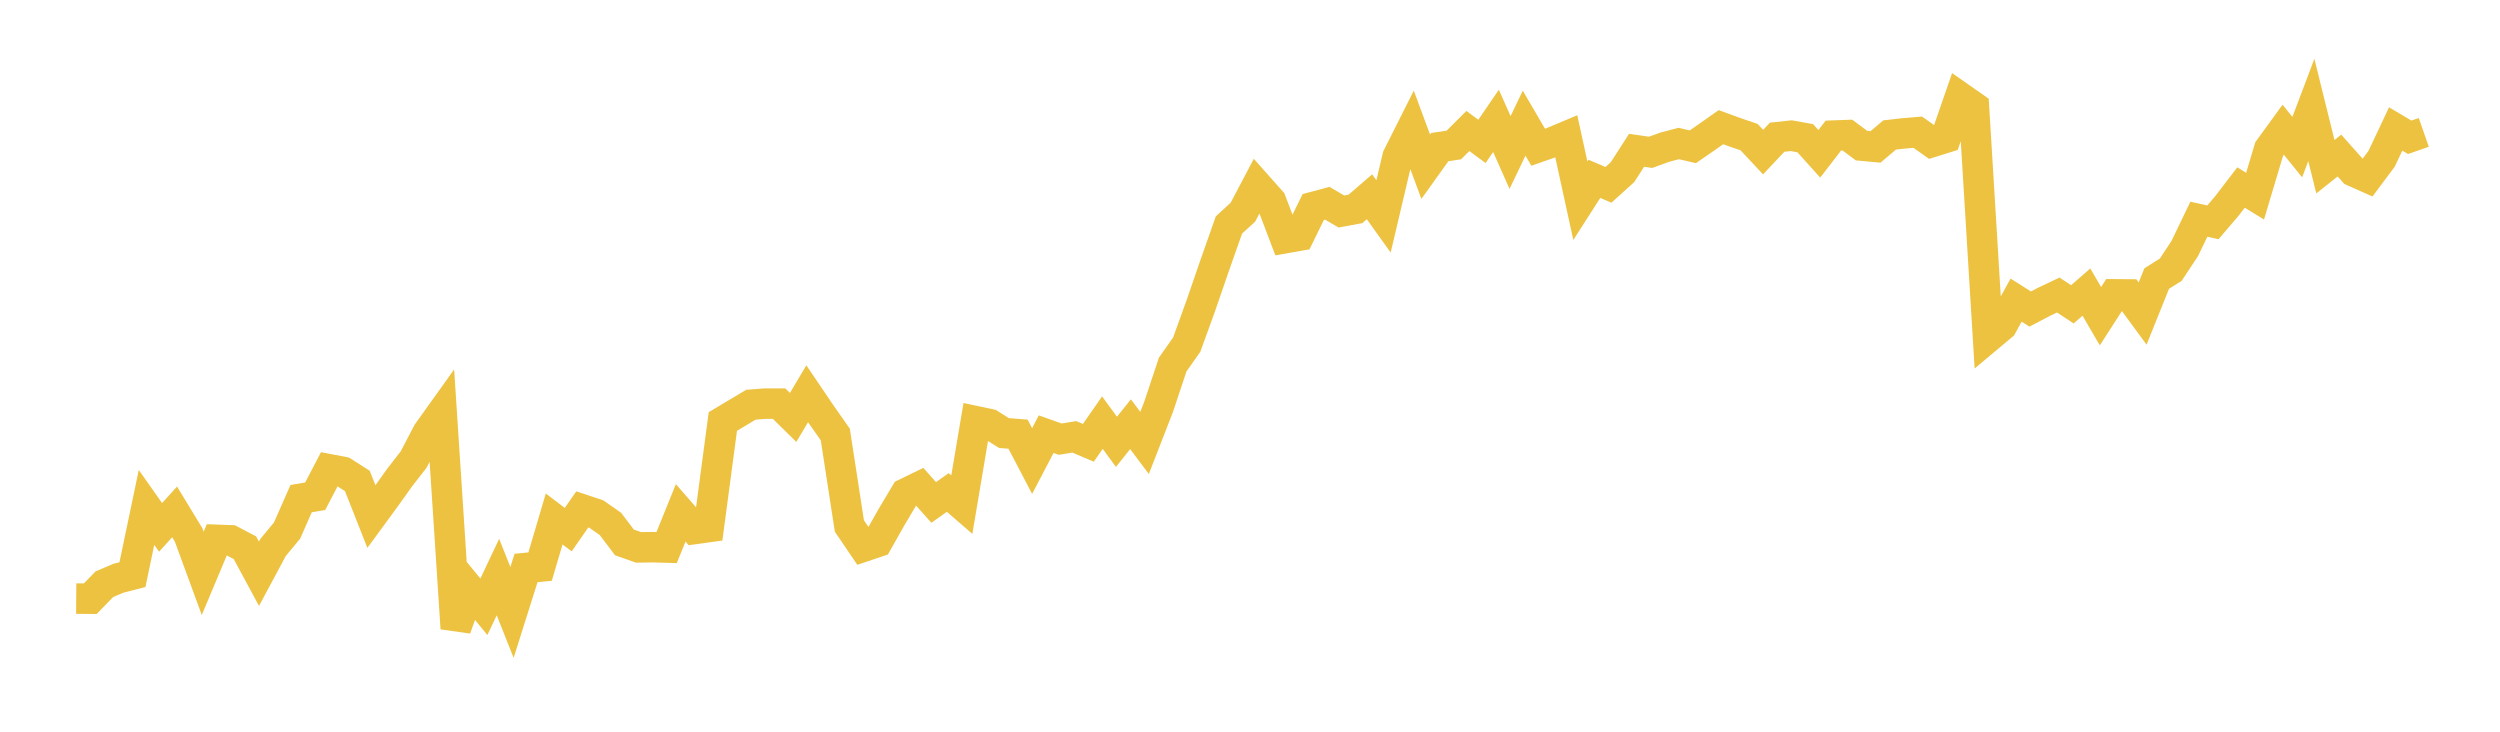 <svg width="164" height="48" xmlns="http://www.w3.org/2000/svg" xmlns:xlink="http://www.w3.org/1999/xlink"><path fill="none" stroke="rgb(237,194,64)" stroke-width="2" d="M5,39.268L5.922,39.275L6.844,38.325L7.766,37.933L8.689,37.697L9.611,33.286L10.533,34.595L11.455,33.58L12.377,35.099L13.299,37.612L14.222,35.413L15.144,35.446L16.066,35.93L16.988,37.638L17.91,35.917L18.832,34.804L19.754,32.71L20.677,32.553L21.599,30.785L22.521,30.962L23.443,31.551L24.365,33.888L25.287,32.631L26.21,31.335L27.132,30.151L28.054,28.383L28.976,27.094L29.898,41.222L30.82,38.682L31.743,39.804L32.665,37.855L33.587,40.176L34.509,37.258L35.431,37.168L36.353,34.045L37.275,34.744L38.198,33.417L39.12,33.724L40.042,34.366L40.964,35.584L41.886,35.908L42.808,35.895L43.731,35.921L44.653,33.644L45.575,34.702L46.497,34.574L47.419,27.65L48.341,27.1L49.263,26.549L50.186,26.478L51.108,26.478L52.03,27.384L52.952,25.83L53.874,27.19L54.796,28.505L55.719,34.502L56.641,35.862L57.563,35.551L58.485,33.919L59.407,32.371L60.329,31.924L61.251,32.961L62.174,32.306L63.096,33.103L64.018,27.632L64.94,27.828L65.862,28.409L66.784,28.481L67.707,30.244L68.629,28.481L69.551,28.808L70.473,28.657L71.395,29.049L72.317,27.724L73.24,28.984L74.162,27.828L75.084,29.056L76.006,26.685L76.928,23.916L77.85,22.604L78.772,20.057L79.695,17.379L80.617,14.761L81.539,13.912L82.461,12.161L83.383,13.2L84.305,15.623L85.228,15.459L86.15,13.579L87.072,13.333L87.994,13.875L88.916,13.705L89.838,12.908L90.76,14.196L91.683,10.281L92.605,8.448L93.527,10.937L94.449,9.65L95.371,9.512L96.293,8.593L97.216,9.276L98.138,7.929L99.06,10.005L99.982,8.08L100.904,9.657L101.826,9.335L102.749,8.947L103.671,13.17L104.593,11.732L105.515,12.126L106.437,11.292L107.359,9.86L108.281,9.992L109.204,9.657L110.126,9.414L111.048,9.63L111.97,8.993L112.892,8.343L113.814,8.678L114.737,8.993L115.659,9.978L116.581,9L117.503,8.901L118.425,9.066L119.347,10.09L120.269,8.895L121.192,8.862L122.114,9.552L123.036,9.637L123.958,8.855L124.88,8.75L125.802,8.672L126.725,9.322L127.647,9.033L128.569,6.373L129.491,7.017L130.413,22.133L131.335,21.361L132.257,19.688L133.18,20.273L134.102,19.791L135.024,19.353L135.946,19.964L136.868,19.16L137.79,20.743L138.713,19.308L139.635,19.315L140.557,20.569L141.479,18.272L142.401,17.693L143.323,16.297L144.246,14.379L145.168,14.585L146.09,13.504L147.012,12.301L147.934,12.867L148.856,9.779L149.778,8.511L150.701,9.65L151.623,7.212L152.545,10.937L153.467,10.204L154.389,11.24L155.311,11.651L156.234,10.416L157.156,8.46L158.078,9.007L159,8.685"></path></svg>